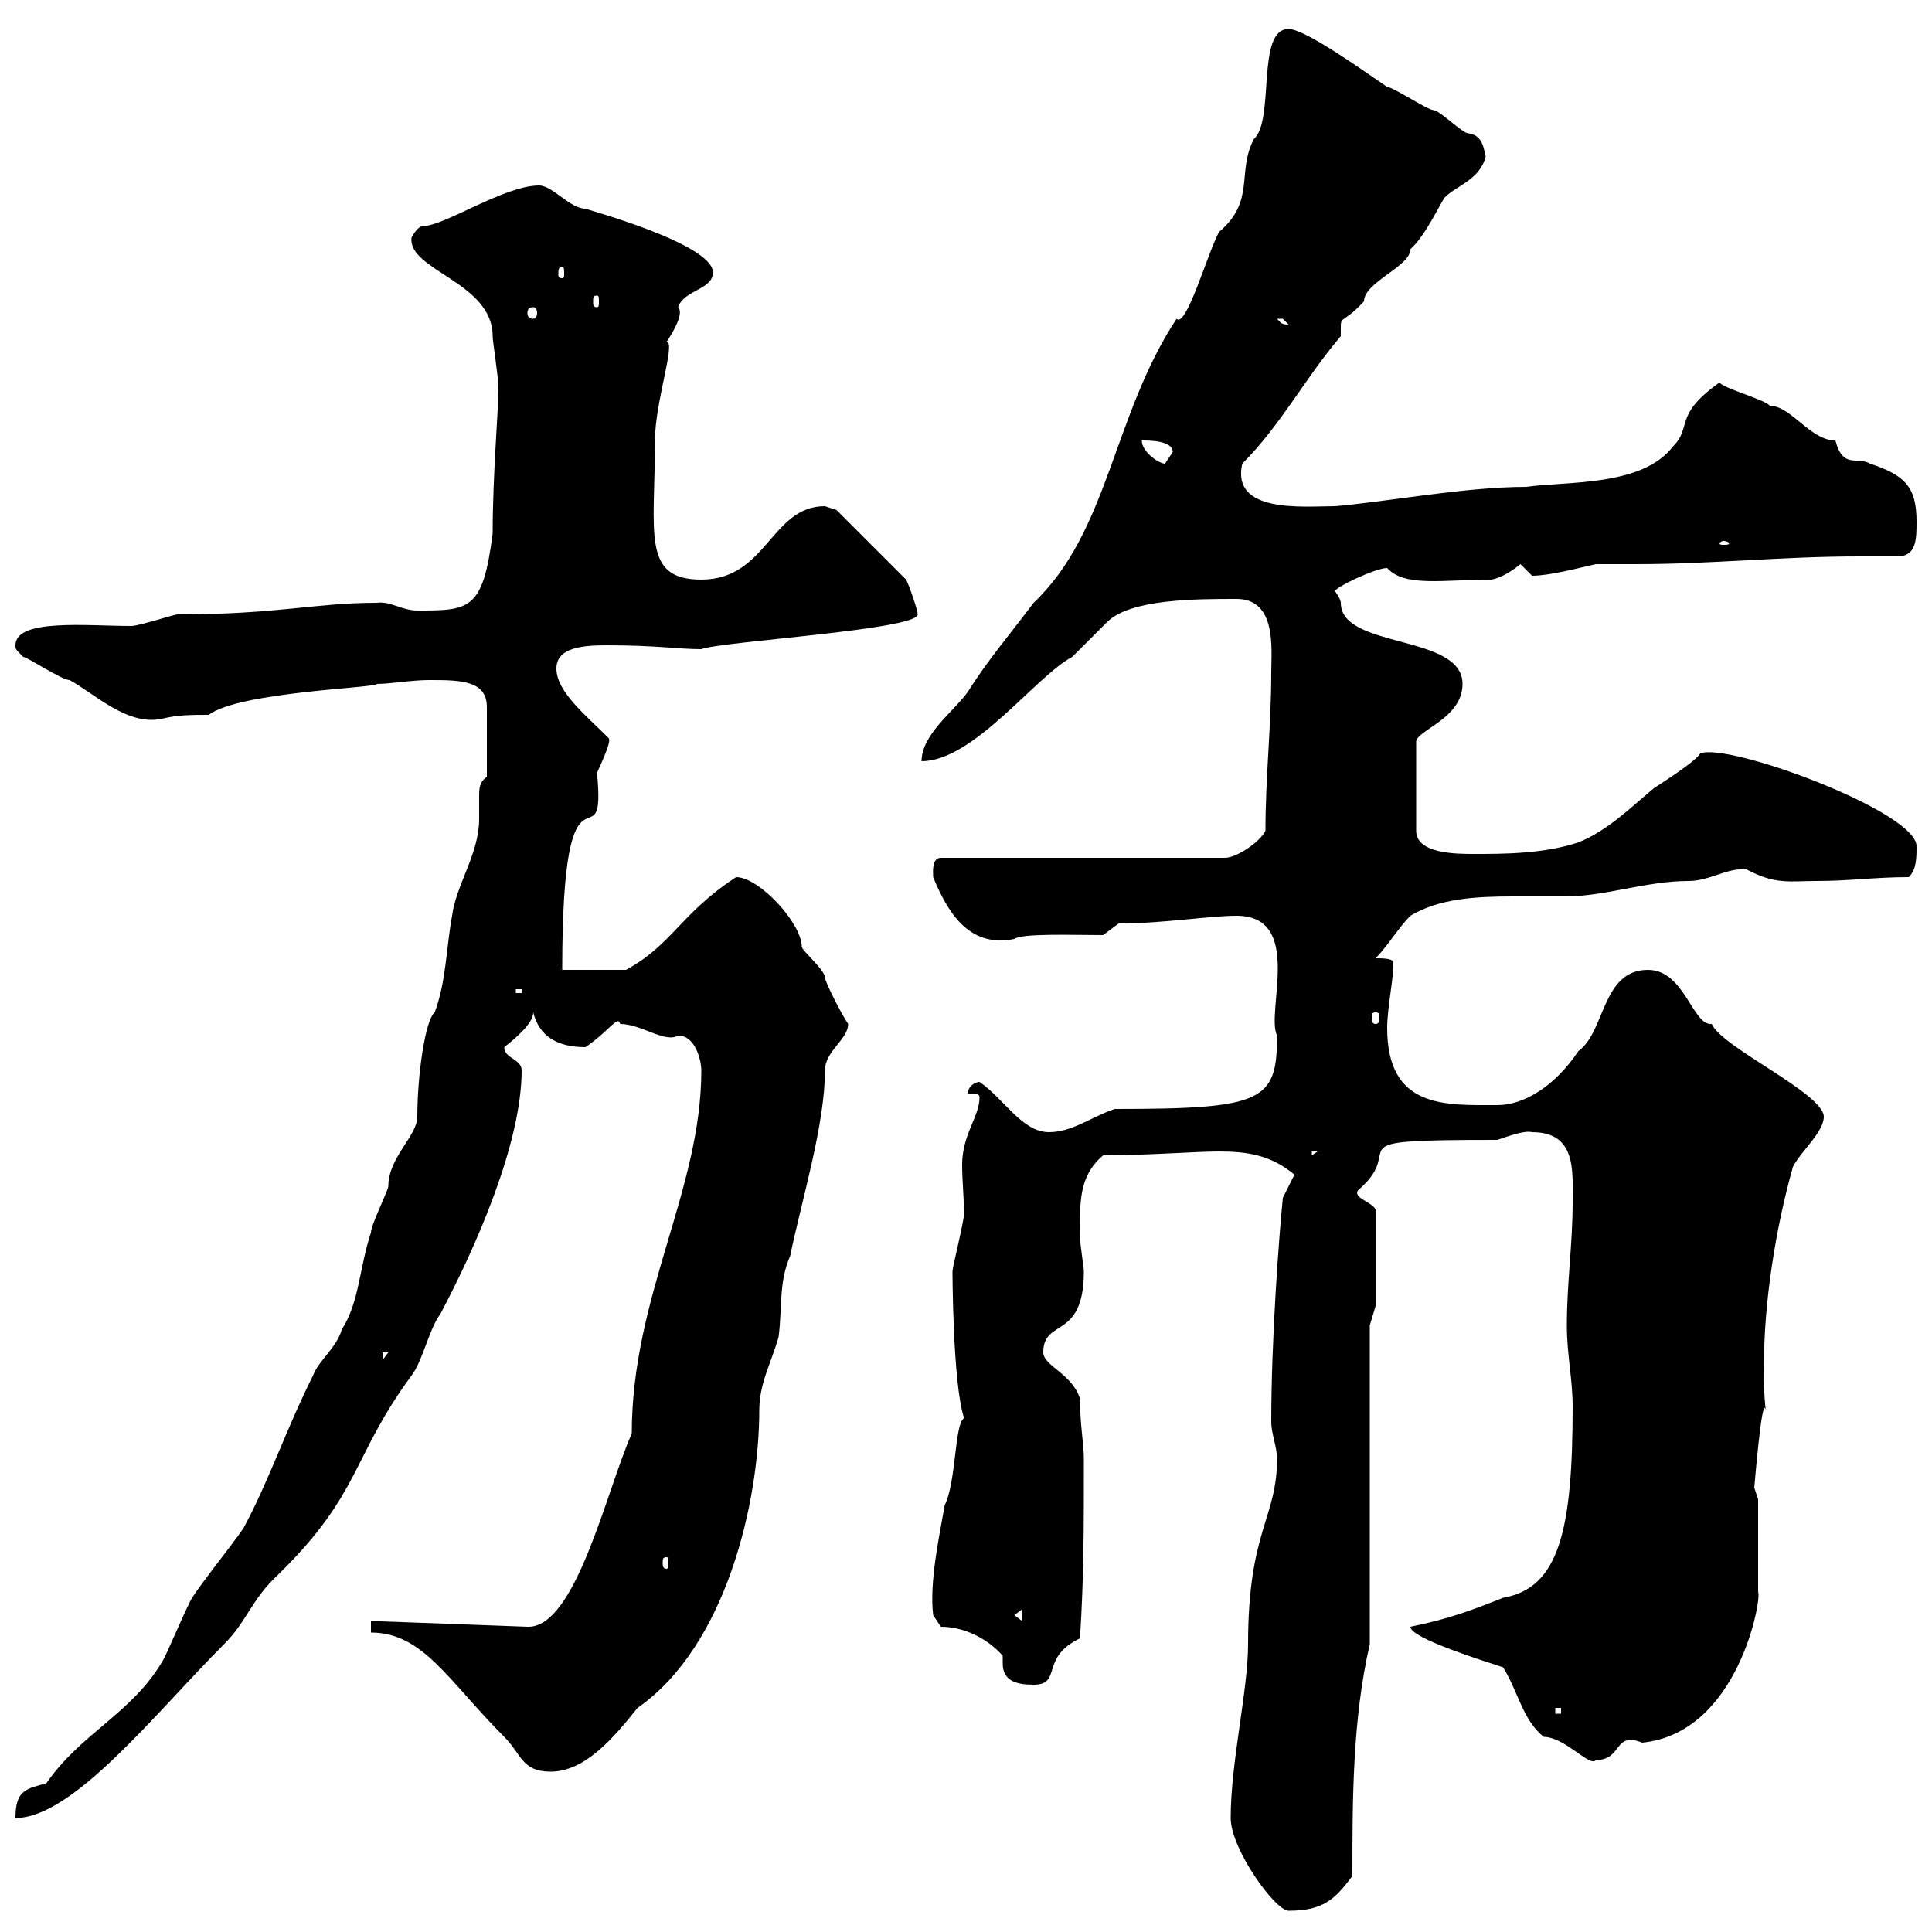 <svg xmlns="http://www.w3.org/2000/svg" xmlns:xlink="http://www.w3.org/1999/xlink" width="300" height="300"><path d="M191.10 282.30C191.10 287.10 198 296.70 200.10 296.70C205.50 296.70 207.30 294.90 210 291.30C210 279.60 210 267 212.70 255.30L212.70 205.80L213.60 202.80L213.60 187.80C213 186.60 210 186 210.90 184.80C219 177.90 205.80 177 232.50 177C234.30 176.40 236.70 175.50 237.90 175.80C244.80 175.80 244.20 181.80 244.20 186.60C244.20 193.20 243.30 199.20 243.30 205.80C243.30 210.30 244.20 214.20 244.20 218.40C244.20 237.60 242.10 246.60 233.40 248.10C228.90 249.90 225 251.40 219 252.60C219 254.40 230.70 258 233.40 258.90C235.80 262.80 236.40 267 239.70 269.70C243 269.70 246.90 274.50 247.80 273.30C252 273.30 250.50 268.80 255 270.60C270 269.10 273.60 248.10 273 247.20L273 232.80C273 232.80 272.40 231 272.40 231C272.40 231.30 273.60 216 274.20 219C273.90 216.90 273.90 214.20 273.90 212.10C273.90 202.20 275.70 190.80 278.40 181.20C279.60 178.80 283.20 175.80 283.20 173.40C283.20 169.80 267.30 162.60 265.80 159C262.80 159.30 261.60 150.60 255.90 150.60C248.70 150.60 249.30 160.20 245.10 163.20C241.50 168.60 236.70 171.60 232.50 171.60C224.40 171.60 215.40 172.20 215.40 159.60C215.40 156.30 216.60 150.90 216.30 149.40C216.30 148.80 214.50 148.80 213.60 148.80C215.40 147 217.20 144 219 142.20C223.50 139.50 229.20 139.20 234.90 139.20C237.60 139.20 240.30 139.20 243 139.20C249.30 139.20 255.60 136.80 262.20 136.80C265.50 136.80 268.20 134.70 271.20 135C275.70 137.40 277.80 136.80 282 136.80C287.40 136.80 291 136.20 296.40 136.20C297.60 135 297.60 133.20 297.60 131.40C297.60 126 268.20 115.20 264 117C263.40 118.20 257.70 121.80 256.80 122.40C253.20 125.40 249.60 129 245.10 130.80C239.70 132.60 233.40 132.60 228.90 132.60C226.20 132.60 219.90 132.60 219.90 129L219.90 115.20C219.90 113.40 227.10 111.60 227.10 106.20C227.10 98.40 208.20 100.80 208.20 93.60C208.20 93 207.30 91.80 207.30 91.80C207.30 91.20 213.60 88.20 215.40 88.20C218.10 91.20 224.10 90 231.60 90C233.10 89.70 234.60 88.80 236.10 87.60C236.10 87.60 237.90 89.40 237.90 89.40C240.60 89.40 245.10 88.20 247.80 87.60C250.20 87.60 252 87.60 254.10 87.60C265.80 87.60 276.60 86.40 288.60 86.40C290.40 86.40 292.50 86.40 294.60 86.40C297.60 86.40 297.60 83.70 297.60 81C297.60 75.60 295.80 73.80 290.40 72C288.30 70.80 286.20 72.90 285 68.40C281.10 68.40 278.10 63 274.80 63C274.20 62.10 267.60 60.30 267 59.40C259.80 64.50 262.80 66.30 259.80 69.30C255 75.60 243.30 74.70 237 75.60C227.40 75.60 214.80 78 207.30 78.60C202.50 78.60 191.10 79.80 192.90 72C198.90 66 202.80 58.50 208.20 52.20C208.20 48.30 207.90 51 211.80 46.80C211.80 43.80 219 41.40 219 38.70C221.40 36.60 223.80 31.20 224.40 30.60C226.20 28.80 229.80 27.90 230.70 24.30C230.40 23.40 230.40 21 228 20.70C227.10 20.70 223.50 17.10 222.60 17.10C221.70 17.10 216.30 13.50 215.40 13.50C212.70 11.70 202.80 4.50 200.10 4.50C195 4.50 198 18.60 194.70 21.60C192 26.70 195 31.20 189.30 36C187.50 39.30 184.20 51 182.70 49.50C172.80 64.50 172.20 82.50 160.50 93.60C156.90 98.40 153.30 102.60 150.30 107.40C148.20 110.40 143.10 114 143.10 118.20C151.20 118.20 160.80 105 166.50 102C167.70 100.80 171.30 97.20 171.90 96.60C175.50 93 185.70 93 192 93C198.30 93 197.40 100.80 197.40 104.40C197.40 112.80 196.50 120.60 196.50 129C195.60 130.80 192 133.20 190.20 133.20L146.10 133.20C144.60 133.20 144.90 135.60 144.90 136.20C147 141.30 150.30 147.30 157.50 145.80C158.70 144.90 166.50 145.20 171.30 145.20L173.70 143.40C180.60 143.40 187.80 142.20 192 142.20C202.50 142.20 196.50 157.20 198.30 160.80C198.30 171 196.20 172.20 173.10 172.20C169.50 173.40 166.50 175.80 162.90 175.80C158.70 175.80 156 170.70 152.10 168C151.50 168 150.30 168.60 150.30 169.80C151.50 169.80 152.10 169.80 152.10 170.40C152.10 173.40 149.40 176.10 149.40 180.90C149.40 183.30 149.70 186.30 149.70 188.40C149.70 189.60 147.90 196.80 147.90 197.40C147.90 196.80 147.90 214.80 149.70 220.20C148.20 221.10 148.50 230.10 146.70 233.70C145.80 238.80 144.30 245.70 144.90 250.80L146.10 252.60C149.70 252.60 153.30 254.40 155.70 257.10C155.70 257.40 155.70 258 155.70 258.30C155.70 261 157.80 261.60 160.50 261.60C165 261.60 161.40 257.40 167.70 254.40C168.30 244.80 168.30 237.60 168.30 226.50C168.30 224.10 167.70 221.40 167.70 217.20C166.50 213.30 162 212.10 162 210C162 204.60 168.30 208.20 168.30 197.40C168.30 196.80 167.70 193.20 167.70 192C167.70 186.90 167.40 182.70 171.30 179.40C178.20 179.40 185.70 178.80 189.30 178.80C193.80 178.80 197.40 179.40 201 182.40L199.20 186C198.60 192 197.40 207.90 197.40 220.80C197.40 222.60 198.30 224.70 198.30 226.50C198.30 235.80 193.80 237.60 193.80 255.30C193.80 262.50 191.10 273.60 191.10 282.30ZM75.60 120.60C74.40 121.50 74.40 122.40 74.40 123.90C74.40 125.10 74.40 126 74.40 127.20C74.40 132.60 70.80 137.40 70.20 142.20C69.30 147 69.30 152.40 67.50 157.20C66 158.40 64.80 167.10 64.80 173.40C64.80 176.40 60.30 179.70 60.30 184.20C60.30 184.80 57.60 190.20 57.60 191.40C55.80 196.80 55.80 202.20 53.10 206.40C52.20 209.40 49.50 211.20 48.60 213.60C44.40 222 41.70 230.10 37.80 237.30C36 240 29.40 248.10 29.40 249C28.80 249.90 25.80 257.10 25.20 258C20.40 266.10 12.60 269.10 7.20 276.90C4.20 277.80 2.40 277.80 2.40 282.30C11.40 282.30 24.30 265.80 34.80 255.30C38.40 251.70 39 248.40 43.20 244.50C56.10 231.90 54.60 226.20 63.90 213.60C65.70 211.20 66.60 206.40 68.40 204C73.80 193.80 81 177.60 81 166.20C81 164.40 78.30 164.40 78.30 162.60C79.80 161.40 82.80 159 82.80 157.20C83.70 160.80 86.40 162.60 90.90 162.60C94.50 160.20 96 157.50 96.30 159C99.60 159 103.20 162 105.30 160.80C108 160.80 108.90 164.70 108.90 166.20C108.90 184.80 98.10 201.30 98.10 222.60C94.20 231.30 89.40 252.90 81.90 252.60L57.60 251.70L57.60 253.50C65.70 253.50 69.60 261 78.30 269.70C81 272.40 81 275.10 85.50 275.10C90.90 275.10 95.40 269.70 99 265.20C112.80 255.60 117.90 233.10 117.90 219C117.90 214.80 119.70 211.80 120.90 207.60C121.50 202.80 120.90 199.20 122.70 195C124.50 186.30 128.10 174.60 128.10 166.20C128.10 163.20 131.70 161.40 131.70 159C130.50 157.20 128.10 152.40 128.10 151.80C128.10 150.60 124.50 147.60 124.50 147C124.50 143.40 117.90 136.20 114.30 136.20C105.60 141.90 104.40 146.70 97.20 150.60L87.30 150.60C87.30 114 94.20 135.60 92.70 120C94.50 116.10 94.80 114.90 94.50 114.60C90.90 111 86.40 107.40 86.40 103.80C86.40 100.50 90.60 100.20 94.20 100.20C102 100.20 105.30 100.80 108.90 100.80C111.90 99.60 142.50 97.80 142.50 95.40C142.50 94.80 141.30 91.20 140.70 90L129.90 79.20C129.90 79.20 128.10 78.60 128.10 78.60C119.70 78.60 119.10 90 108.90 90C99.60 90 101.70 82.80 101.70 68.40C101.70 62.40 105 53.10 103.50 53.10C104.70 51.30 106.20 48.60 105.30 47.70C106.20 45 110.70 45 110.70 42.30C110.70 37.80 90.60 32.40 90.90 32.40C88.50 32.40 85.80 28.80 83.70 28.80C78.30 28.80 69 35.10 65.70 35.10C64.80 35.10 63.90 36.90 63.90 36.90C63.30 42 76.50 43.80 76.50 52.20C76.50 53.10 77.40 58.50 77.40 60.30C77.40 63.60 76.50 73.80 76.50 82.80C75 94.80 72.90 94.80 64.80 94.80C62.40 94.80 60.60 93.30 58.50 93.60C48.90 93.60 43.20 95.40 27.60 95.40C27 95.40 21.60 97.20 20.40 97.20C13.50 97.20 2.40 96 2.40 100.20C2.40 100.80 2.40 100.80 3.60 102C4.20 102 9.60 105.60 10.80 105.60C14.70 107.70 19.80 112.80 25.20 111.60C27.60 111 29.70 111 32.40 111C37.20 107.40 58.80 106.80 58.50 106.20C60.60 106.20 63.90 105.60 66.60 105.60C71.40 105.60 75.60 105.60 75.60 109.80ZM241.50 265.20L242.40 265.20L242.40 266.10L241.50 266.10ZM157.50 250.80L158.70 249.90L158.70 251.70ZM103.50 241.80C103.80 241.80 103.80 242.10 103.80 242.70C103.80 243 103.80 243.60 103.50 243.60C102.90 243.60 102.90 243 102.90 242.70C102.90 242.10 102.90 241.80 103.50 241.80ZM59.40 210L60.30 210L59.40 211.20ZM203.70 178.80L204.60 178.80L203.70 179.40ZM213.60 157.20C214.20 157.20 214.20 157.50 214.20 158.10C214.20 158.40 214.20 159 213.60 159C213 159 213 158.40 213 158.10C213 157.50 213 157.20 213.60 157.20ZM80.10 153.60L81 153.60L81 154.20L80.10 154.20ZM267.60 84C268.20 84 268.50 84.30 268.50 84.30C268.50 84.60 268.20 84.60 267.60 84.60C267.30 84.60 267 84.60 267 84.30C267 84.30 267.30 84 267.60 84ZM177.30 68.40C178.50 68.40 182.10 68.40 182.10 70.20C182.10 70.20 180.90 72 180.90 72C180 72 177.30 70.20 177.30 68.40ZM198.30 49.50C198.30 49.50 198.30 49.50 199.20 49.50C199.20 49.50 200.10 50.40 200.10 50.40C198.90 50.40 198.90 50.10 198.30 49.50ZM82.80 47.70C83.10 47.70 83.40 48 83.40 48.60C83.40 49.20 83.10 49.50 82.80 49.50C82.20 49.50 81.90 49.20 81.90 48.60C81.90 48 82.20 47.70 82.80 47.70ZM92.70 45.90C93 45.90 93 46.20 93 46.80C93 47.40 93 47.70 92.70 47.70C92.10 47.70 92.10 47.40 92.10 46.80C92.10 46.20 92.10 45.90 92.70 45.90ZM87.30 41.40C87.60 41.40 87.60 42 87.60 42.60C87.60 42.90 87.60 43.20 87.30 43.20C86.70 43.20 86.70 42.90 86.70 42.60C86.70 42 86.70 41.40 87.30 41.40Z"/></svg>